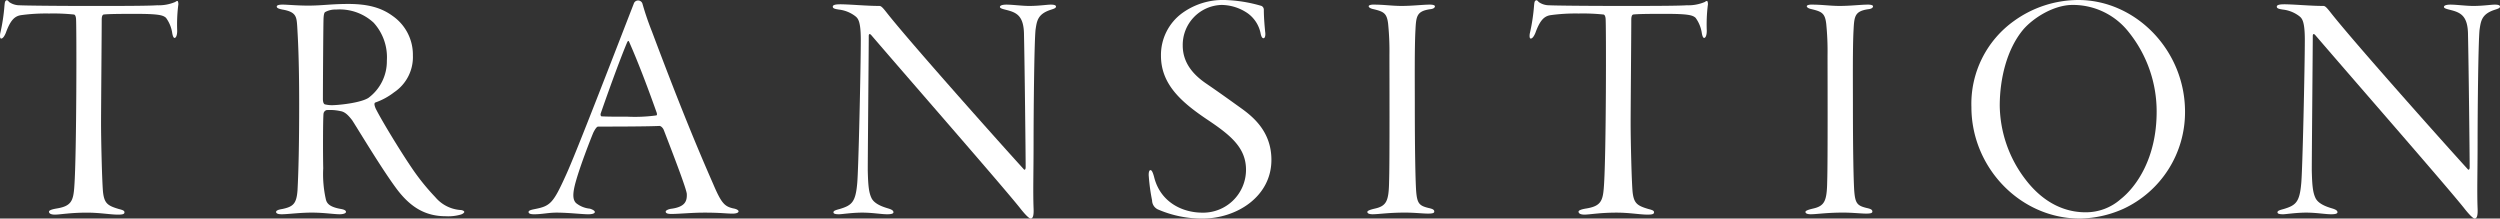 <svg xmlns="http://www.w3.org/2000/svg" xmlns:xlink="http://www.w3.org/1999/xlink" width="416" height="36.368" viewBox="0 0 416 36.368">
  <rect x="0" y="0" width="416" height="36.368" fill="#333333" stroke="none"/>
  <defs>
    <clipPath id="clip-path">
      <rect id="長方形_17" data-name="長方形 17" width="416" height="36.368" fill="#fff"/>
    </clipPath>
  </defs>
  <g id="グループ_1" data-name="グループ 1" transform="translate(53.211 62.652)">
    <g id="グループ_29" data-name="グループ 29" transform="translate(-53.211 -62.652)" clip-path="url(#clip-path)">
      <path id="パス_8" data-name="パス 8" d="M9.246,34.731c2.633-.383,2.962-1.261,3.127-3.785.384-5.321.384-27.1.275-27.865-.055-.494-.219-.659-.384-.659a33.519,33.519,0,0,0-4.114-.164,30.344,30.344,0,0,0-4.663.274C2.444,2.7,1.731,3.355.963,5.495c-.274.658-.549.933-.768.933S-.024,5.988.031,5.6A31.187,31.187,0,0,0,.744.942C.8.448.8.174,1.073.065c.109-.055.274.055.439.274A2.992,2.992,0,0,0,3.267.887C4.144.942,9.575,1,15.224,1,19.448,1,24.6,1,26.14.887A7.063,7.063,0,0,0,29.157.339c.219-.165.384-.219.439-.109a1.227,1.227,0,0,1,.055.713,26.12,26.12,0,0,0-.165,4.169c0,.823-.22,1.207-.439,1.207s-.329-.493-.383-.768a5.624,5.624,0,0,0-1.043-2.578c-.493-.439-1.207-.658-5.046-.658-1.7,0-4.443,0-5.321.109-.275.055-.329.494-.329.878,0,2.029-.11,14.81-.11,17.114,0,3.071.165,9.873.329,11.573.22,1.865.768,2.249,2.633,2.8.659.165.933.274.933.548,0,.329-.384.384-1.1.384-1.261,0-2.961-.329-5.155-.329-2.8,0-4.443.329-5.321.329-.713,0-.987-.219-.987-.493,0-.22.493-.385,1.1-.494" transform="translate(0 -0.009)" fill="#fff"/>
      <path id="パス_9" data-name="パス 9" d="M75.712,2.782a7.857,7.857,0,0,1,3.4,6.583,7.045,7.045,0,0,1-3.127,6.143,11.007,11.007,0,0,1-3.127,1.7c-.219.11-.165.439.055.987,1.043,2.085,4.169,7.186,5.924,9.764a37,37,0,0,0,4,4.991,6.044,6.044,0,0,0,4.115,2.139c.383,0,.713.165.713.329,0,.109-.219.329-.6.439a7.451,7.451,0,0,1-2.469.274c-3.455,0-5.869-1.535-8.063-4.388-2.413-3.181-6.418-9.873-7.516-11.574-.713-.933-1.261-1.426-1.975-1.535a8.056,8.056,0,0,0-2.3-.165.724.724,0,0,0-.494.548c-.109.659-.109,7.021-.055,9.105a19.164,19.164,0,0,0,.439,5.211c.164.659.6,1.262,2.523,1.591.6.109.823.274.823.494s-.439.383-1.043.383c-.987,0-2.633-.274-4.663-.274-1.974,0-3.949.274-4.991.274-.549,0-.933-.109-.933-.383,0-.22.329-.385,1.043-.494,1.81-.384,2.359-.878,2.523-3.127.165-3.127.274-7.515.274-14.371,0-7.624-.219-11.08-.329-12.945-.109-1.536-.165-2.359-2.468-2.743-.494-.11-.933-.219-.933-.493q0-.33.987-.329c.768,0,2.359.165,4.279.165,2.3,0,3.785-.275,6.637-.275,3.346,0,5.54.659,7.351,1.975M64.576,2.124c-.109.055-.274.109-.329,1.042-.055,1.043-.109,12.507-.109,13.439,0,.713.219.933.439.933a4.941,4.941,0,0,0,1.317.109c1.426-.055,4.607-.439,5.814-1.207a7.574,7.574,0,0,0,3.072-6.2,8.544,8.544,0,0,0-2.194-6.308A8.308,8.308,0,0,0,66.331,1.74a3.466,3.466,0,0,0-1.755.384" transform="translate(-10.407 -0.149)" fill="#fff"/>
      <path id="パス_10" data-name="パス 10" d="M141.885,34.684c-1.371-.329-1.92-.823-3.291-4.059-3.4-7.734-6.363-15.194-10.2-25.4A47.1,47.1,0,0,1,126.843.685a.757.757,0,0,0-1.465-.041C122.2,8.818,115.666,25.8,114.076,29.2c-2.085,4.607-2.579,5.1-5.1,5.595-.549.109-1.1.219-1.1.494s.329.383.933.383c1.316,0,2.359-.274,3.73-.274,1.975,0,4.223.274,5.265.274.6,0,1.1-.109,1.1-.383,0-.165-.274-.385-.823-.55a4.291,4.291,0,0,1-2.3-.932c-.6-.6-.6-1.646,0-3.73.768-2.688,2.359-6.747,2.853-7.954.219-.439.548-1.042.822-1.042,1.207,0,8.119,0,10.2-.109.22,0,.549.274.713.658,1.865,4.827,3.73,9.709,3.839,10.641.055,1.207-.274,2.139-2.468,2.468-.549.055-1.043.275-1.043.494,0,.274.329.384.933.384,1.317,0,3.4-.219,5.431-.219,2.852,0,3.73.165,4.772.165.494,0,.987-.109.987-.385,0-.164-.274-.383-.933-.493M129.16,19.216a26.137,26.137,0,0,1-4.773.219c-1.919,0-3.291,0-4.333-.055-.219,0-.219-.384-.165-.494.768-2.249,3.017-8.557,4.333-11.683.164-.384.274-.549.439-.109.823,1.865,2.3,5.375,4.5,11.573.109.274.109.494,0,.549" transform="translate(-19.924 -0.017)" fill="#fff"/>
      <path id="パス_11" data-name="パス 11" d="M171.126.875c1.645,0,4.443.275,6.582.275.275,0,.494.164,1.261,1.152,3.621,4.607,17.772,20.515,22.764,26,.109.165.329.165.329-.329,0-2.03-.165-17.114-.275-21.942,0-3.236-1.207-3.785-2.962-4.223-.658-.165-1.042-.275-1.042-.494,0-.274.493-.383,1.1-.383.987,0,2.577.219,3.784.219,1.591,0,2.962-.219,3.566-.219s.877.109.877.329c0,.274-.439.384-.933.549-2.139.713-2.249,1.865-2.468,3.291-.219,2.084-.329,13.6-.329,18.759,0,4.992-.109,8.118,0,10.971.055,1.207-.109,1.7-.494,1.7-.219,0-.877-.6-1.81-1.81-3.127-3.895-17.278-20.076-24.683-28.688-.275-.329-.439-.219-.439.11,0,1.865-.165,19.857-.165,22.379.055,2.414.165,3.62.6,4.553.439.987,1.81,1.481,2.742,1.755.549.165.933.329.933.658,0,.275-.549.329-1.042.329-.987,0-2.469-.274-4.169-.274-1.646,0-3.4.274-3.84.274-.823,0-.932-.165-.932-.329,0-.274.439-.383,1.042-.548,1.975-.6,2.633-1.1,2.907-4.224.219-2.084.6-19.527.6-23.915,0-3.236-.494-3.62-.987-4a5.53,5.53,0,0,0-2.633-1.042c-.768-.11-1.042-.22-1.042-.494,0-.219.274-.384,1.152-.384" transform="translate(-31.393 -0.161)" fill="#fff"/>
      <path id="パス_12" data-name="パス 12" d="M253.216.987a.7.7,0,0,1,.384.6c0,1.481.165,3.072.219,3.675.11.713-.055,1.1-.274,1.1s-.384-.274-.494-.877a5.426,5.426,0,0,0-2.084-3.237A7.786,7.786,0,0,0,246.524.823a6.651,6.651,0,0,0-6.418,6.748c0,3.017,1.92,4.991,3.95,6.363,2.084,1.426,3.839,2.687,5.595,3.949,2.084,1.481,5.211,3.95,5.211,8.722,0,6.089-5.759,9.763-11.464,9.763a18.43,18.43,0,0,1-7.46-1.536,1.684,1.684,0,0,1-.932-1.481,32.126,32.126,0,0,1-.549-4c-.055-.6.055-1.043.275-1.043s.383.329.6,1.1c.988,4.115,4.553,5.979,8.063,5.979a7.137,7.137,0,0,0,7.241-7.131c0-3.73-2.633-5.814-6.582-8.447-4.224-2.852-7.57-5.814-7.57-10.531A8.631,8.631,0,0,1,240,2.194,11.524,11.524,0,0,1,247.073,0a23.92,23.92,0,0,1,6.143.987" transform="translate(-43.299 0)" fill="#fff"/>
      <path id="パス_13" data-name="パス 13" d="M280.108.942c1.809,0,3.017.219,4.663.219,1.809,0,3.511-.219,4.717-.219.494,0,.823.109.823.274,0,.22-.22.439-.823.494-2.194.329-2.3,1.152-2.413,3.4-.165,2.743-.109,9.105-.109,12.506,0,8.063.109,12.672.219,14.317.165,2.085.494,2.468,2.085,2.853.768.164.933.329.933.6s-.384.329-1.042.329c-.877,0-2.249-.165-3.84-.165-2.743,0-4.333.274-5.375.274-.493,0-.878-.109-.878-.383,0-.165.275-.329,1.207-.549,2.029-.439,2.359-1.317,2.413-4.607.109-3.181.055-18.321.055-20.9a45.926,45.926,0,0,0-.219-5.266c-.219-1.81-.768-2.029-2.633-2.468-.383-.11-.6-.275-.6-.439s.329-.274.823-.274" transform="translate(-51.541 -0.174)" fill="#fff"/>
      <path id="パス_14" data-name="パス 14" d="M321.425,34.731c2.633-.383,2.963-1.261,3.127-3.785.384-5.321.384-27.1.275-27.865-.055-.494-.22-.659-.385-.659a33.512,33.512,0,0,0-4.113-.164,30.338,30.338,0,0,0-4.663.274c-1.042.165-1.755.823-2.523,2.962-.274.658-.548.933-.768.933s-.219-.439-.164-.823a31.189,31.189,0,0,0,.713-4.662c.055-.494.055-.768.329-.877.111-.055.275.055.439.274a2.992,2.992,0,0,0,1.755.548c.877.055,6.308.11,11.958.11,4.223,0,9.379,0,10.915-.11a7.064,7.064,0,0,0,3.017-.548c.219-.165.384-.219.439-.109a1.239,1.239,0,0,1,.054.713,26.113,26.113,0,0,0-.165,4.169c0,.823-.218,1.207-.439,1.207s-.329-.493-.383-.768A5.633,5.633,0,0,0,339.8,2.971c-.493-.439-1.206-.658-5.046-.658-1.7,0-4.443,0-5.321.109-.274.055-.329.494-.329.878,0,2.029-.109,14.81-.109,17.114,0,3.071.165,9.873.329,11.573.219,1.865.767,2.249,2.632,2.8.659.165.933.274.933.548,0,.329-.383.384-1.1.384-1.261,0-2.961-.329-5.155-.329-2.8,0-4.443.329-5.321.329-.713,0-.987-.219-.987-.493,0-.22.493-.385,1.1-.494" transform="translate(-57.657 -0.009)" fill="#fff"/>
      <path id="パス_15" data-name="パス 15" d="M369.523.942c1.809,0,3.017.219,4.663.219,1.809,0,3.511-.219,4.717-.219.494,0,.823.109.823.274,0,.22-.22.439-.823.494-2.194.329-2.3,1.152-2.413,3.4-.165,2.743-.109,9.105-.109,12.506,0,8.063.109,12.672.219,14.317.165,2.085.494,2.468,2.085,2.853.769.164.933.329.933.6s-.384.329-1.042.329c-.877,0-2.249-.165-3.84-.165-2.743,0-4.333.274-5.375.274-.493,0-.878-.109-.878-.383,0-.165.275-.329,1.207-.549,2.029-.439,2.359-1.317,2.413-4.607.109-3.181.055-18.321.055-20.9a45.953,45.953,0,0,0-.219-5.266c-.219-1.81-.768-2.029-2.634-2.468-.383-.11-.6-.275-.6-.439s.329-.274.823-.274" transform="translate(-68.055 -0.174)" fill="#fff"/>
      <path id="パス_16" data-name="パス 16" d="M437.9,18.595a17.726,17.726,0,0,1-10.2,16.127,18.408,18.408,0,0,1-7.3,1.645c-9.928,0-18.046-8.5-18.046-18.54a16.937,16.937,0,0,1,7.131-14.371A18.386,18.386,0,0,1,420.123,0C429.667,0,437.9,8.337,437.9,18.595M410.963,4.937c-2.743,3.291-3.895,8.227-3.895,12.671a20.588,20.588,0,0,0,4.224,12.177c3.235,4.278,6.966,5.539,10.037,5.539a8.729,8.729,0,0,0,5.869-2.193c2.578-2.029,5.979-6.8,5.979-14.536a21.063,21.063,0,0,0-4.662-13.274,11.786,11.786,0,0,0-9.326-4.5c-3.126,0-6.527,2.139-8.227,4.114" transform="translate(-74.311 0)" fill="#fff"/>
      <path id="パス_17" data-name="パス 17" d="M465.84.875c1.646,0,4.443.275,6.583.275.274,0,.493.164,1.261,1.152,3.62,4.607,17.772,20.515,22.763,26,.11.165.329.165.329-.329,0-2.03-.165-17.114-.275-21.942,0-3.236-1.206-3.785-2.961-4.223-.659-.165-1.043-.275-1.043-.494,0-.274.494-.383,1.1-.383.987,0,2.578.219,3.785.219,1.591,0,2.962-.219,3.565-.219s.878.109.878.329c0,.274-.439.384-.933.549-2.139.713-2.249,1.865-2.469,3.291-.219,2.084-.328,13.6-.328,18.759,0,4.992-.11,8.118,0,10.971.055,1.207-.11,1.7-.494,1.7-.219,0-.877-.6-1.81-1.81-3.127-3.895-17.278-20.076-24.683-28.688-.274-.329-.439-.219-.439.11,0,1.865-.165,19.857-.165,22.379.055,2.414.165,3.62.6,4.553.44.987,1.81,1.481,2.743,1.755.549.165.932.329.932.658,0,.275-.548.329-1.041.329-.988,0-2.469-.274-4.169-.274-1.645,0-3.4.274-3.839.274-.823,0-.933-.165-.933-.329,0-.274.439-.383,1.042-.548,1.975-.6,2.634-1.1,2.907-4.224.219-2.084.6-19.527.6-23.915,0-3.236-.494-3.62-.987-4a5.527,5.527,0,0,0-2.633-1.042c-.768-.11-1.043-.22-1.043-.494,0-.219.275-.384,1.152-.384" transform="translate(-85.824 -0.161)" fill="#fff"/>
    </g>
  </g>
</svg>
